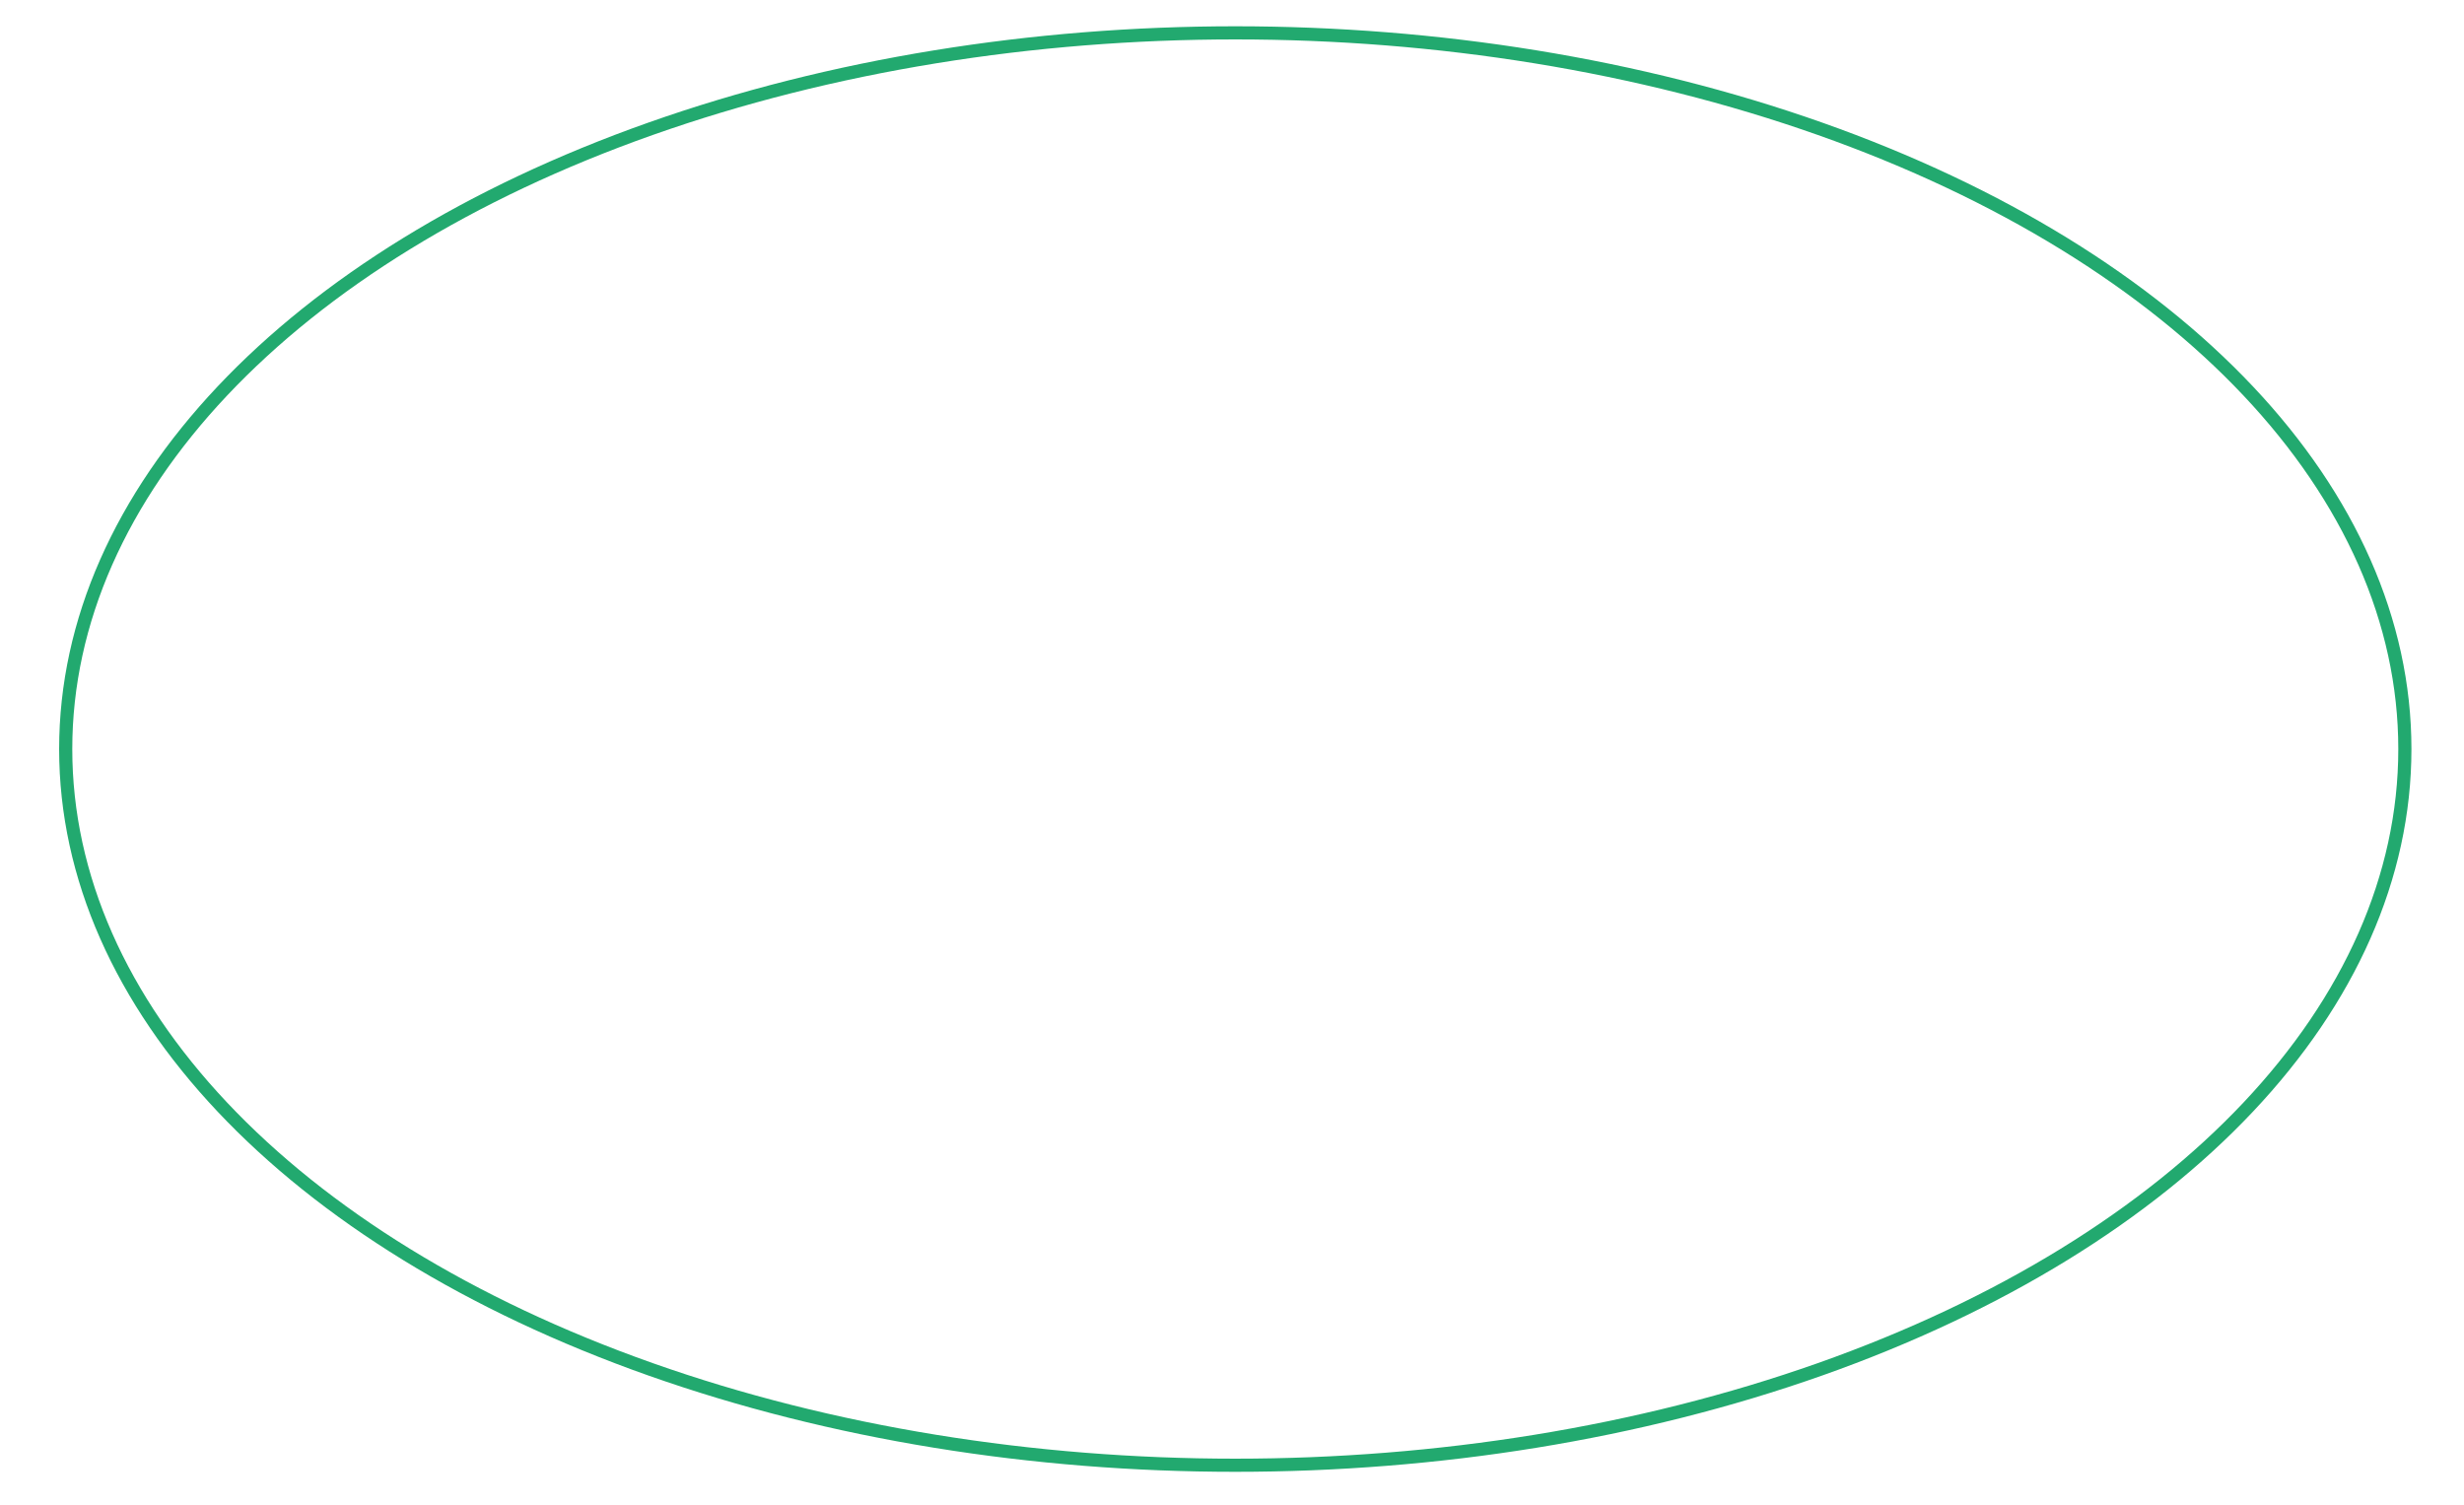 <?xml version="1.0" encoding="UTF-8"?> <svg xmlns="http://www.w3.org/2000/svg" xmlns:xlink="http://www.w3.org/1999/xlink" version="1.1" id="content_1_" x="0px" y="0px" viewBox="0 0 37.5 22.9" style="enable-background:new 0 0 37.5 22.9;" xml:space="preserve"> <style type="text/css"> .st0{fill:none;stroke:#22A96F;stroke-width:0.2;stroke-miterlimit:10;} </style> <ellipse class="st0" cx="18.8" cy="11.4" rx="17.8" ry="10.9"></ellipse> </svg> 